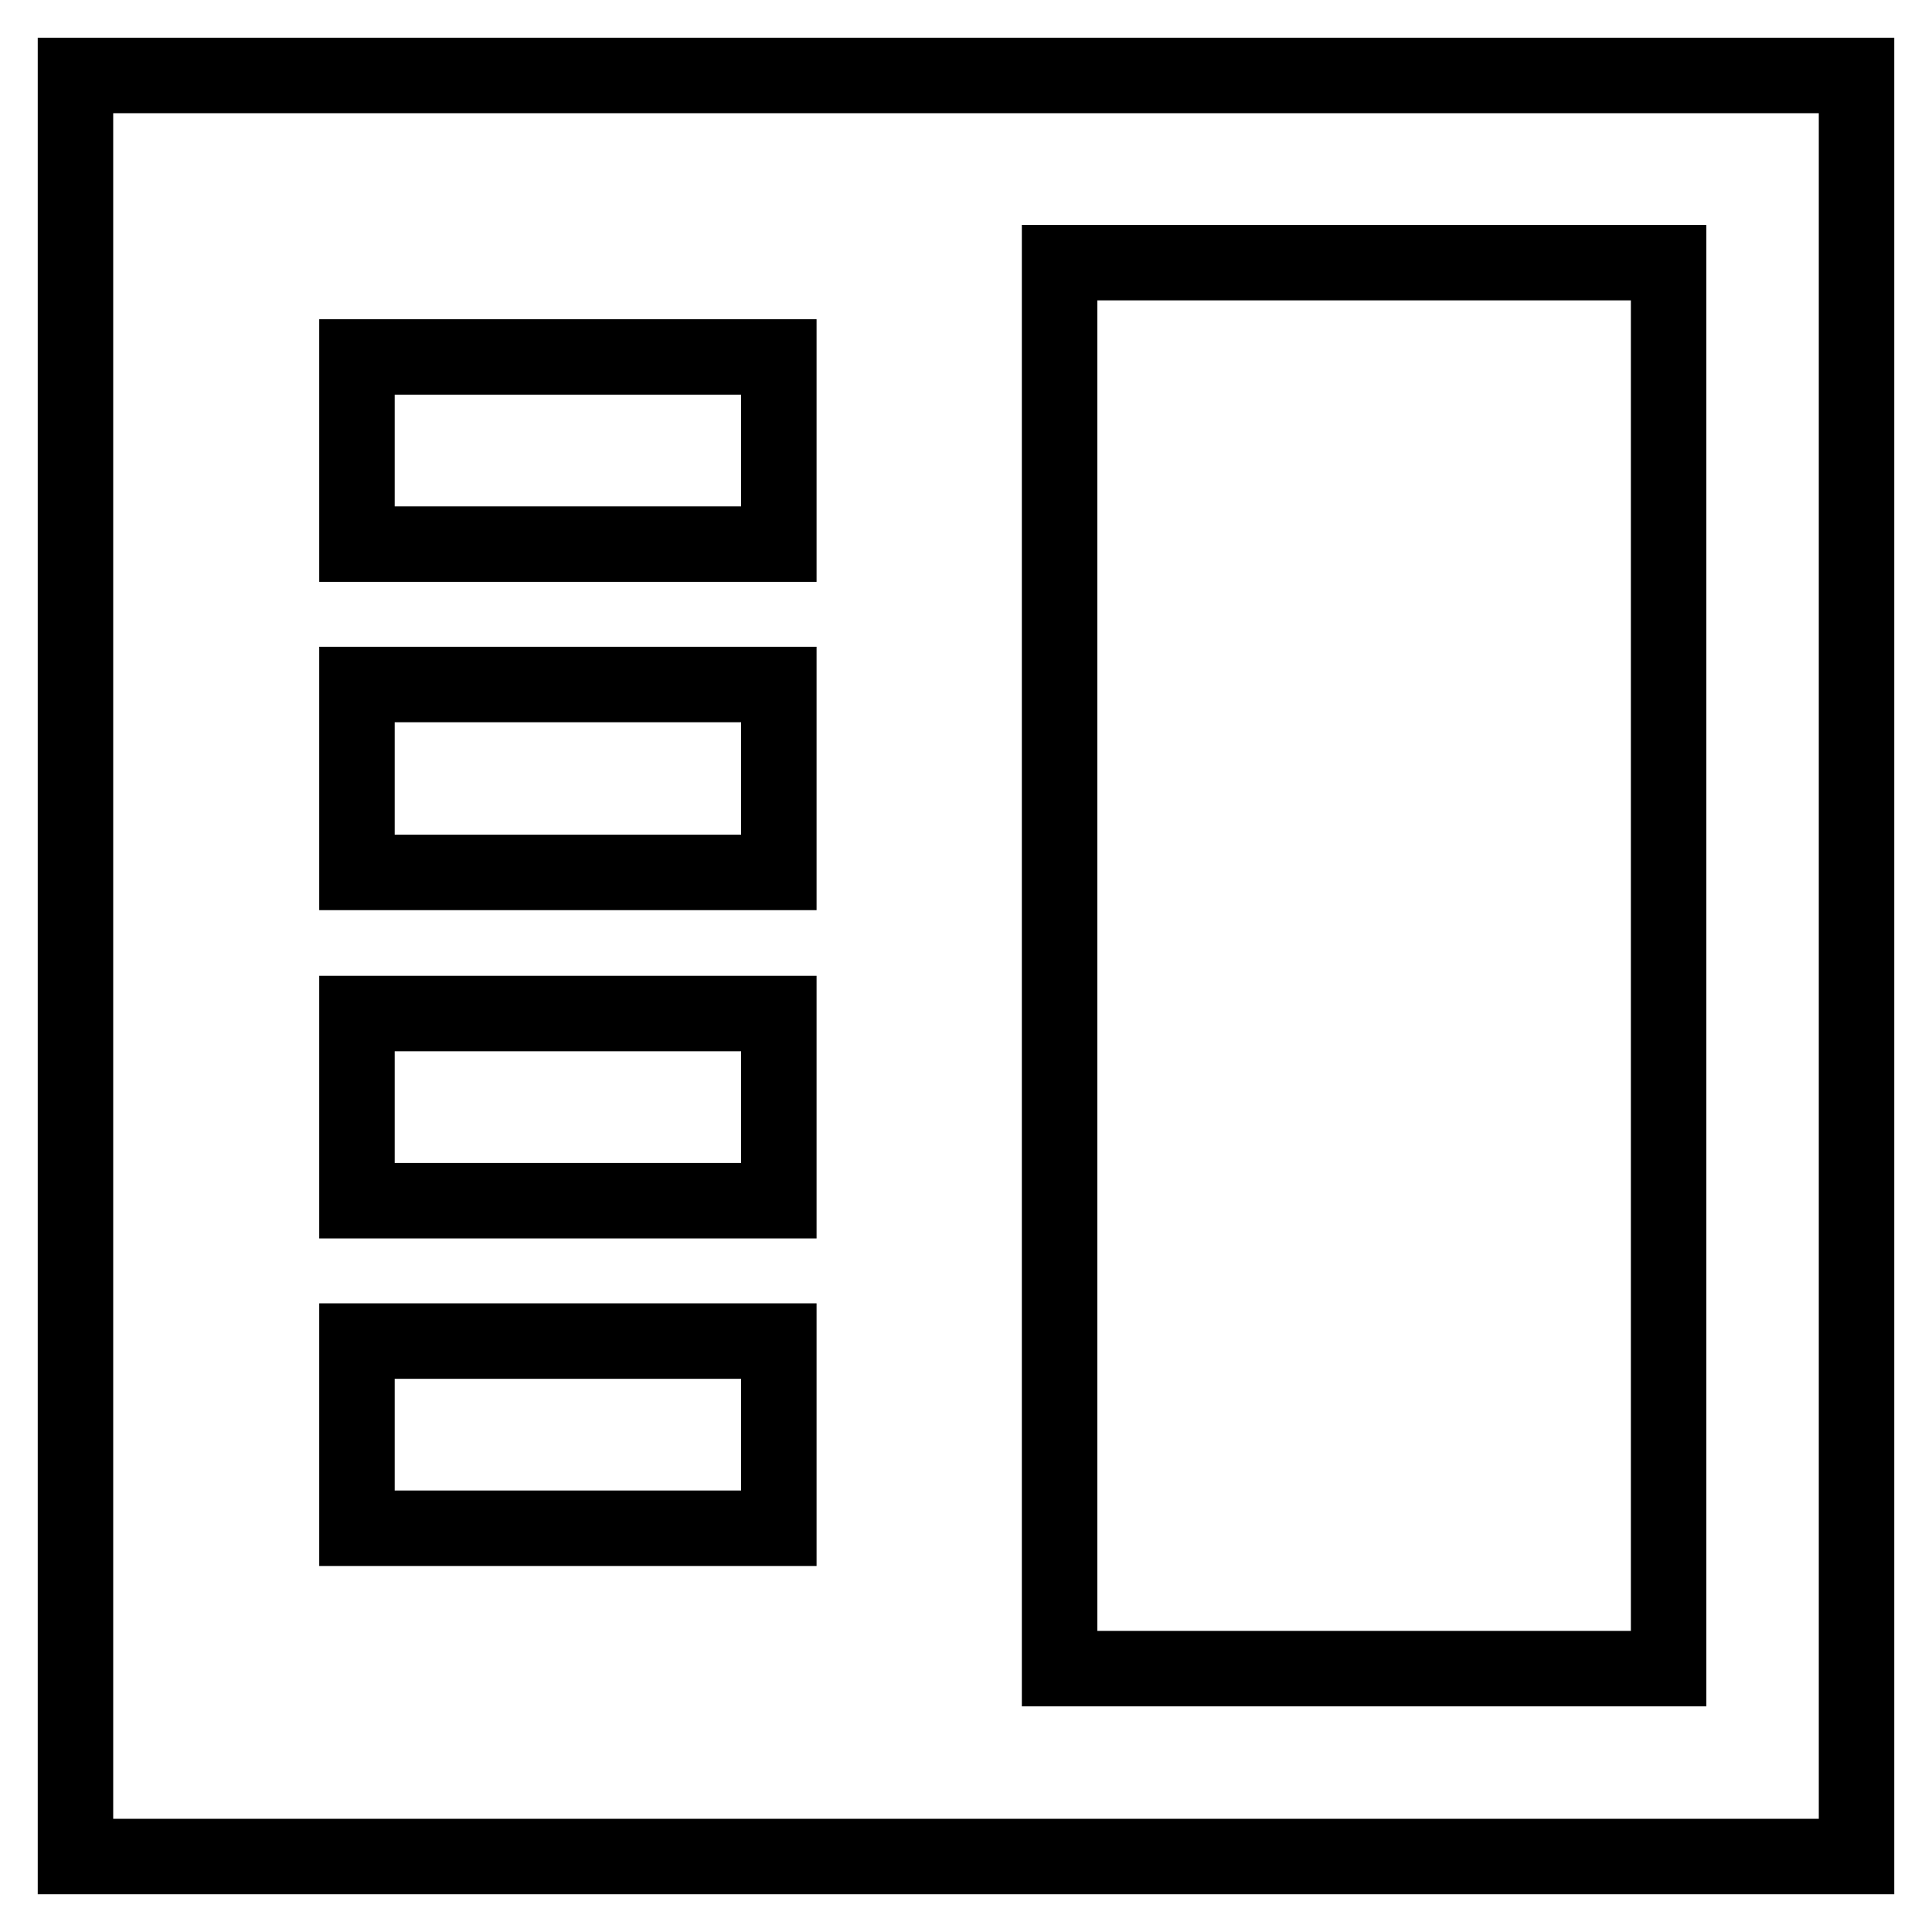 <?xml version="1.0" encoding="utf-8"?>
<!-- Svg Vector Icons : http://www.onlinewebfonts.com/icon -->
<!DOCTYPE svg PUBLIC "-//W3C//DTD SVG 1.1//EN" "http://www.w3.org/Graphics/SVG/1.1/DTD/svg11.dtd">
<svg version="1.1" xmlns="http://www.w3.org/2000/svg" xmlns:xlink="http://www.w3.org/1999/xlink" x="0px" y="0px" viewBox="0 0 256 256" enable-background="new 0 0 256 256" xml:space="preserve">
<g> <path stroke-width="10" fill-opacity="0" stroke="#000000"  d="M140.4,34.8v186.3h80.7V34.8H140.4z M10,10h236v236H10V10z M47.3,72.1h55.9V47.3H47.3V72.1z M47.3,115.6 h55.9V90.7H47.3V115.6z M47.3,159.1h55.9v-24.8H47.3V159.1z M47.3,202.5h55.9v-24.8H47.3V202.5z"/></g>
</svg>
